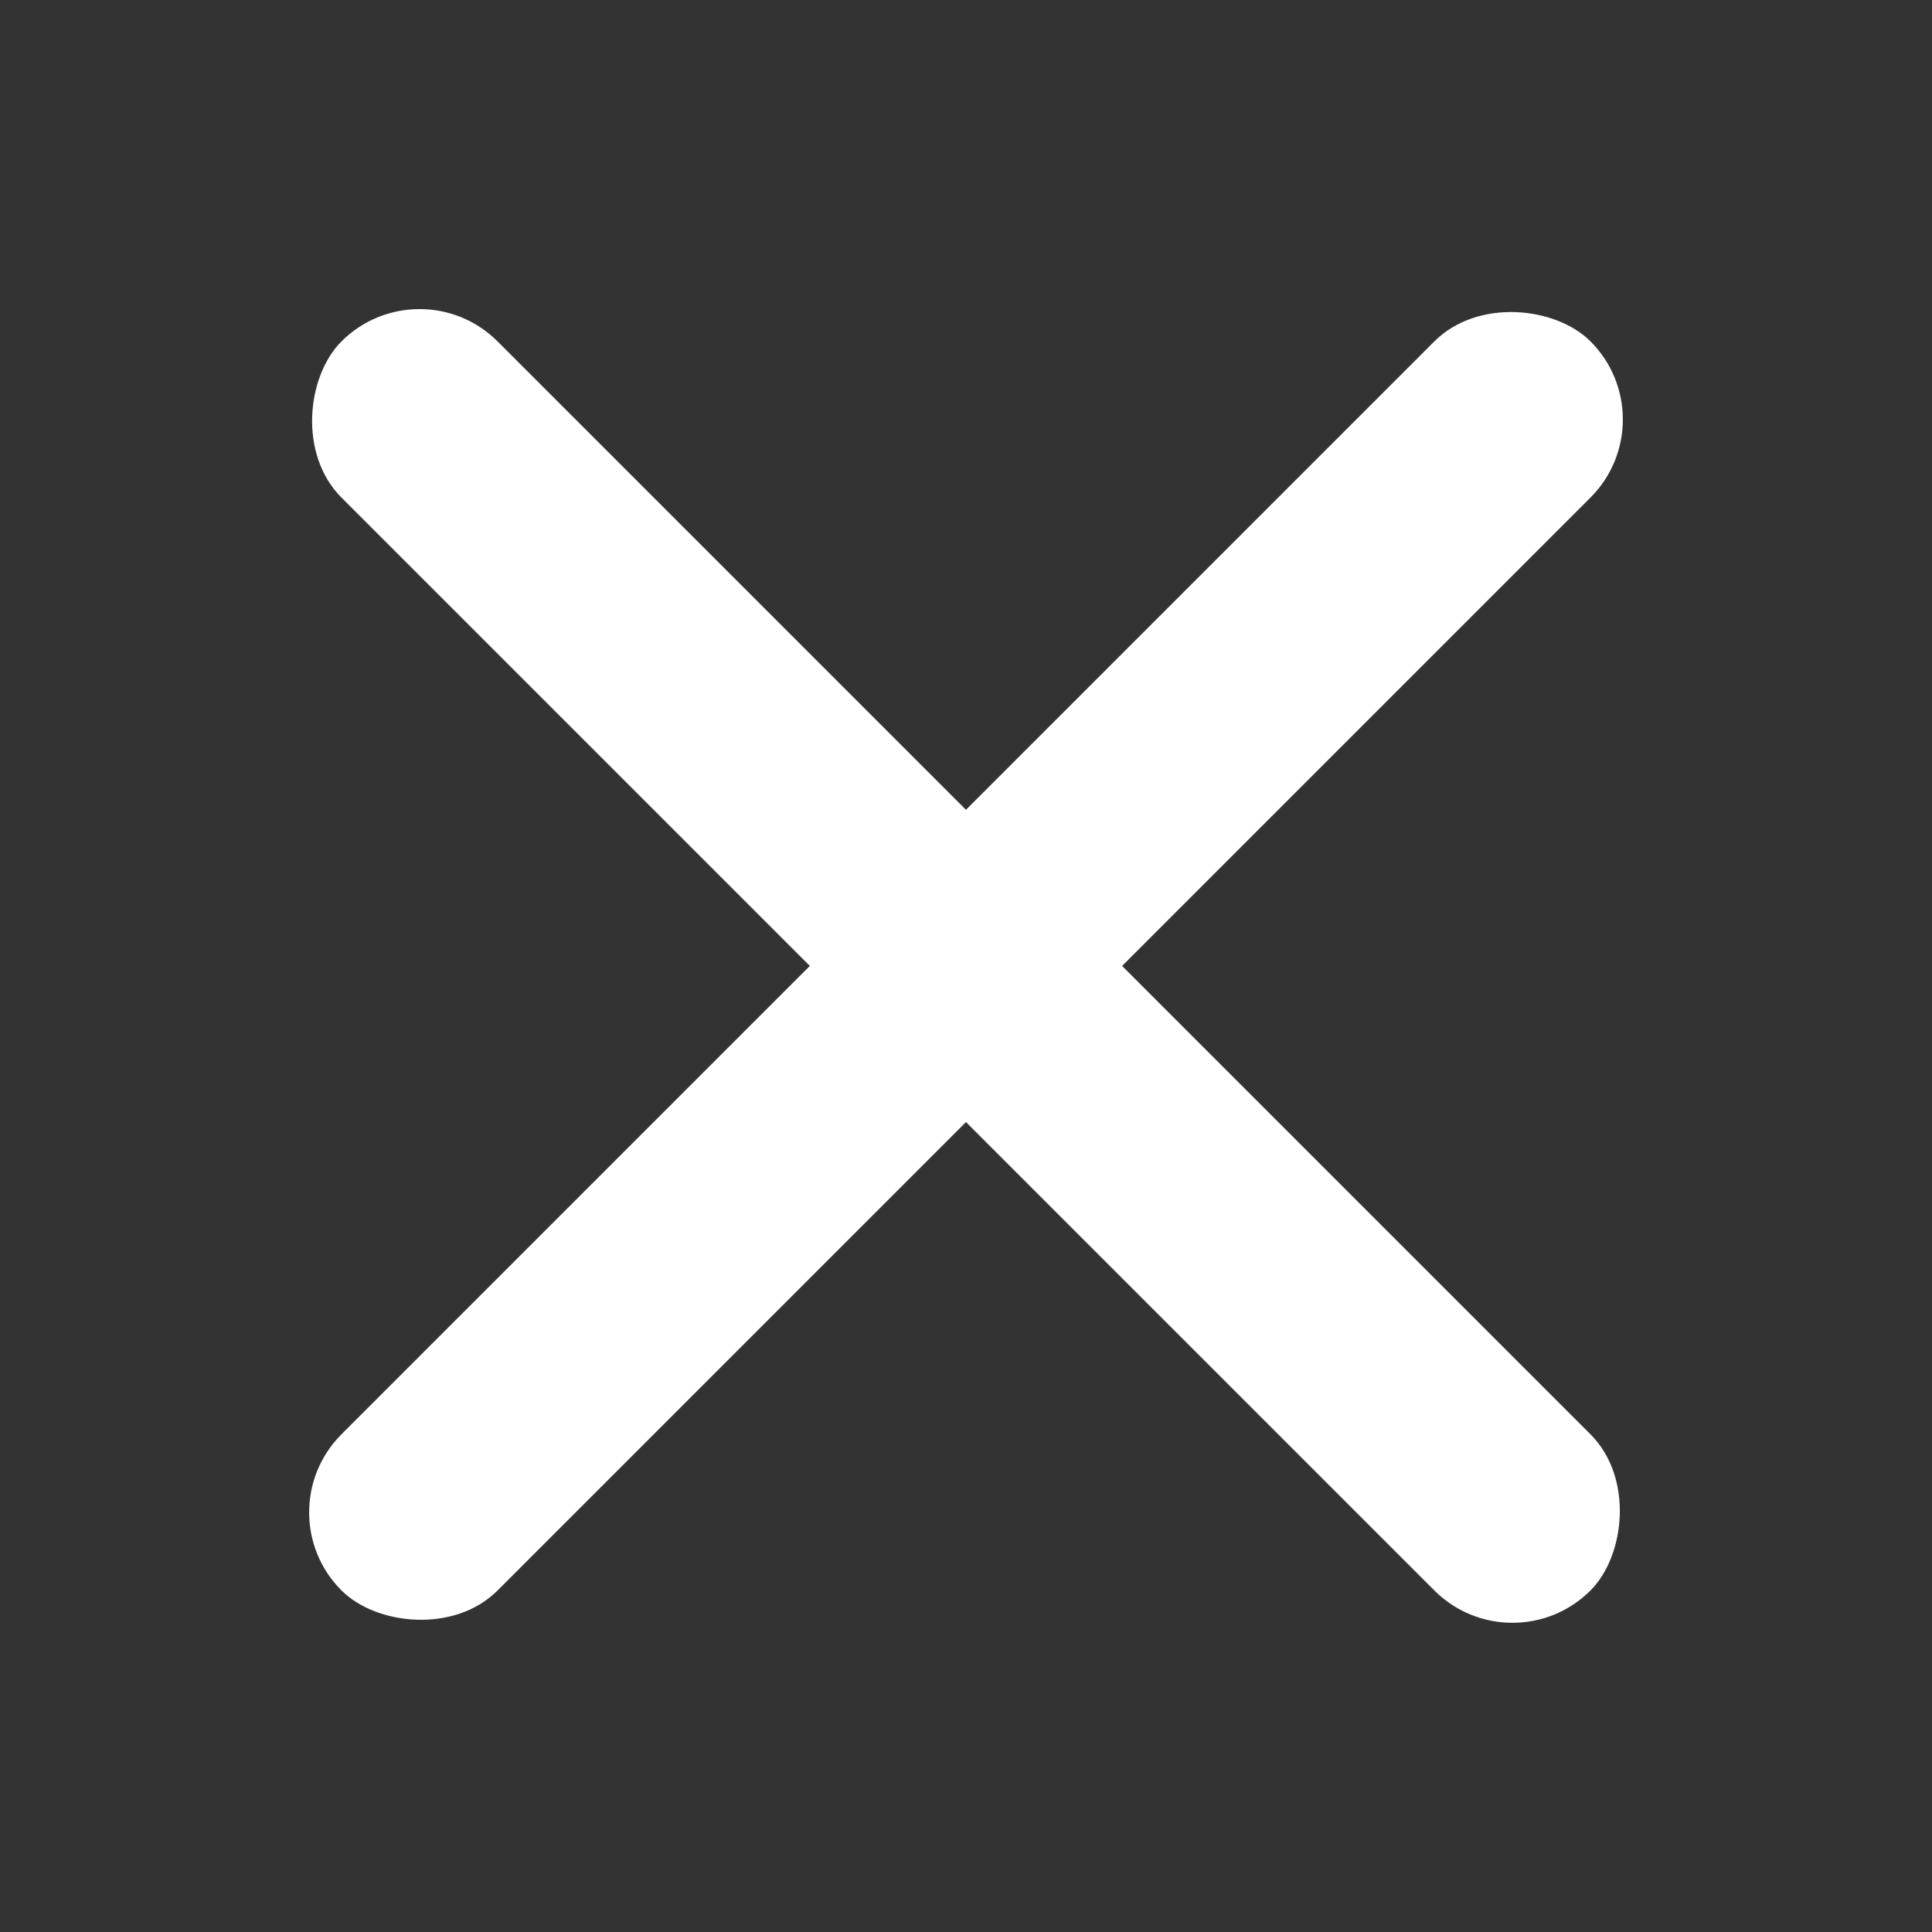 <svg xmlns="http://www.w3.org/2000/svg" width="35" height="35" viewBox="0 0 35 35">
  <rect x="0" y="0" width="35" height="35" fill="#333333" stroke="none"/>
  <g id="닫기_흰색" transform="translate(1368 8349)">
    <rect id="사각형_4594" data-name="사각형 4594" width="35" height="35" transform="translate(-1368 -8349)" fill="none"/>
    <rect id="사각형_4595" data-name="사각형 4595" width="32" height="4" rx="2" transform="translate(-1360.4 -8344.229) rotate(45)" fill="#fff"/>
    <rect id="사각형_4596" data-name="사각형 4596" width="32" height="4" rx="2" transform="translate(-1363.228 -8321.602) rotate(-45)" fill="#fff"/>
  </g>
</svg>
